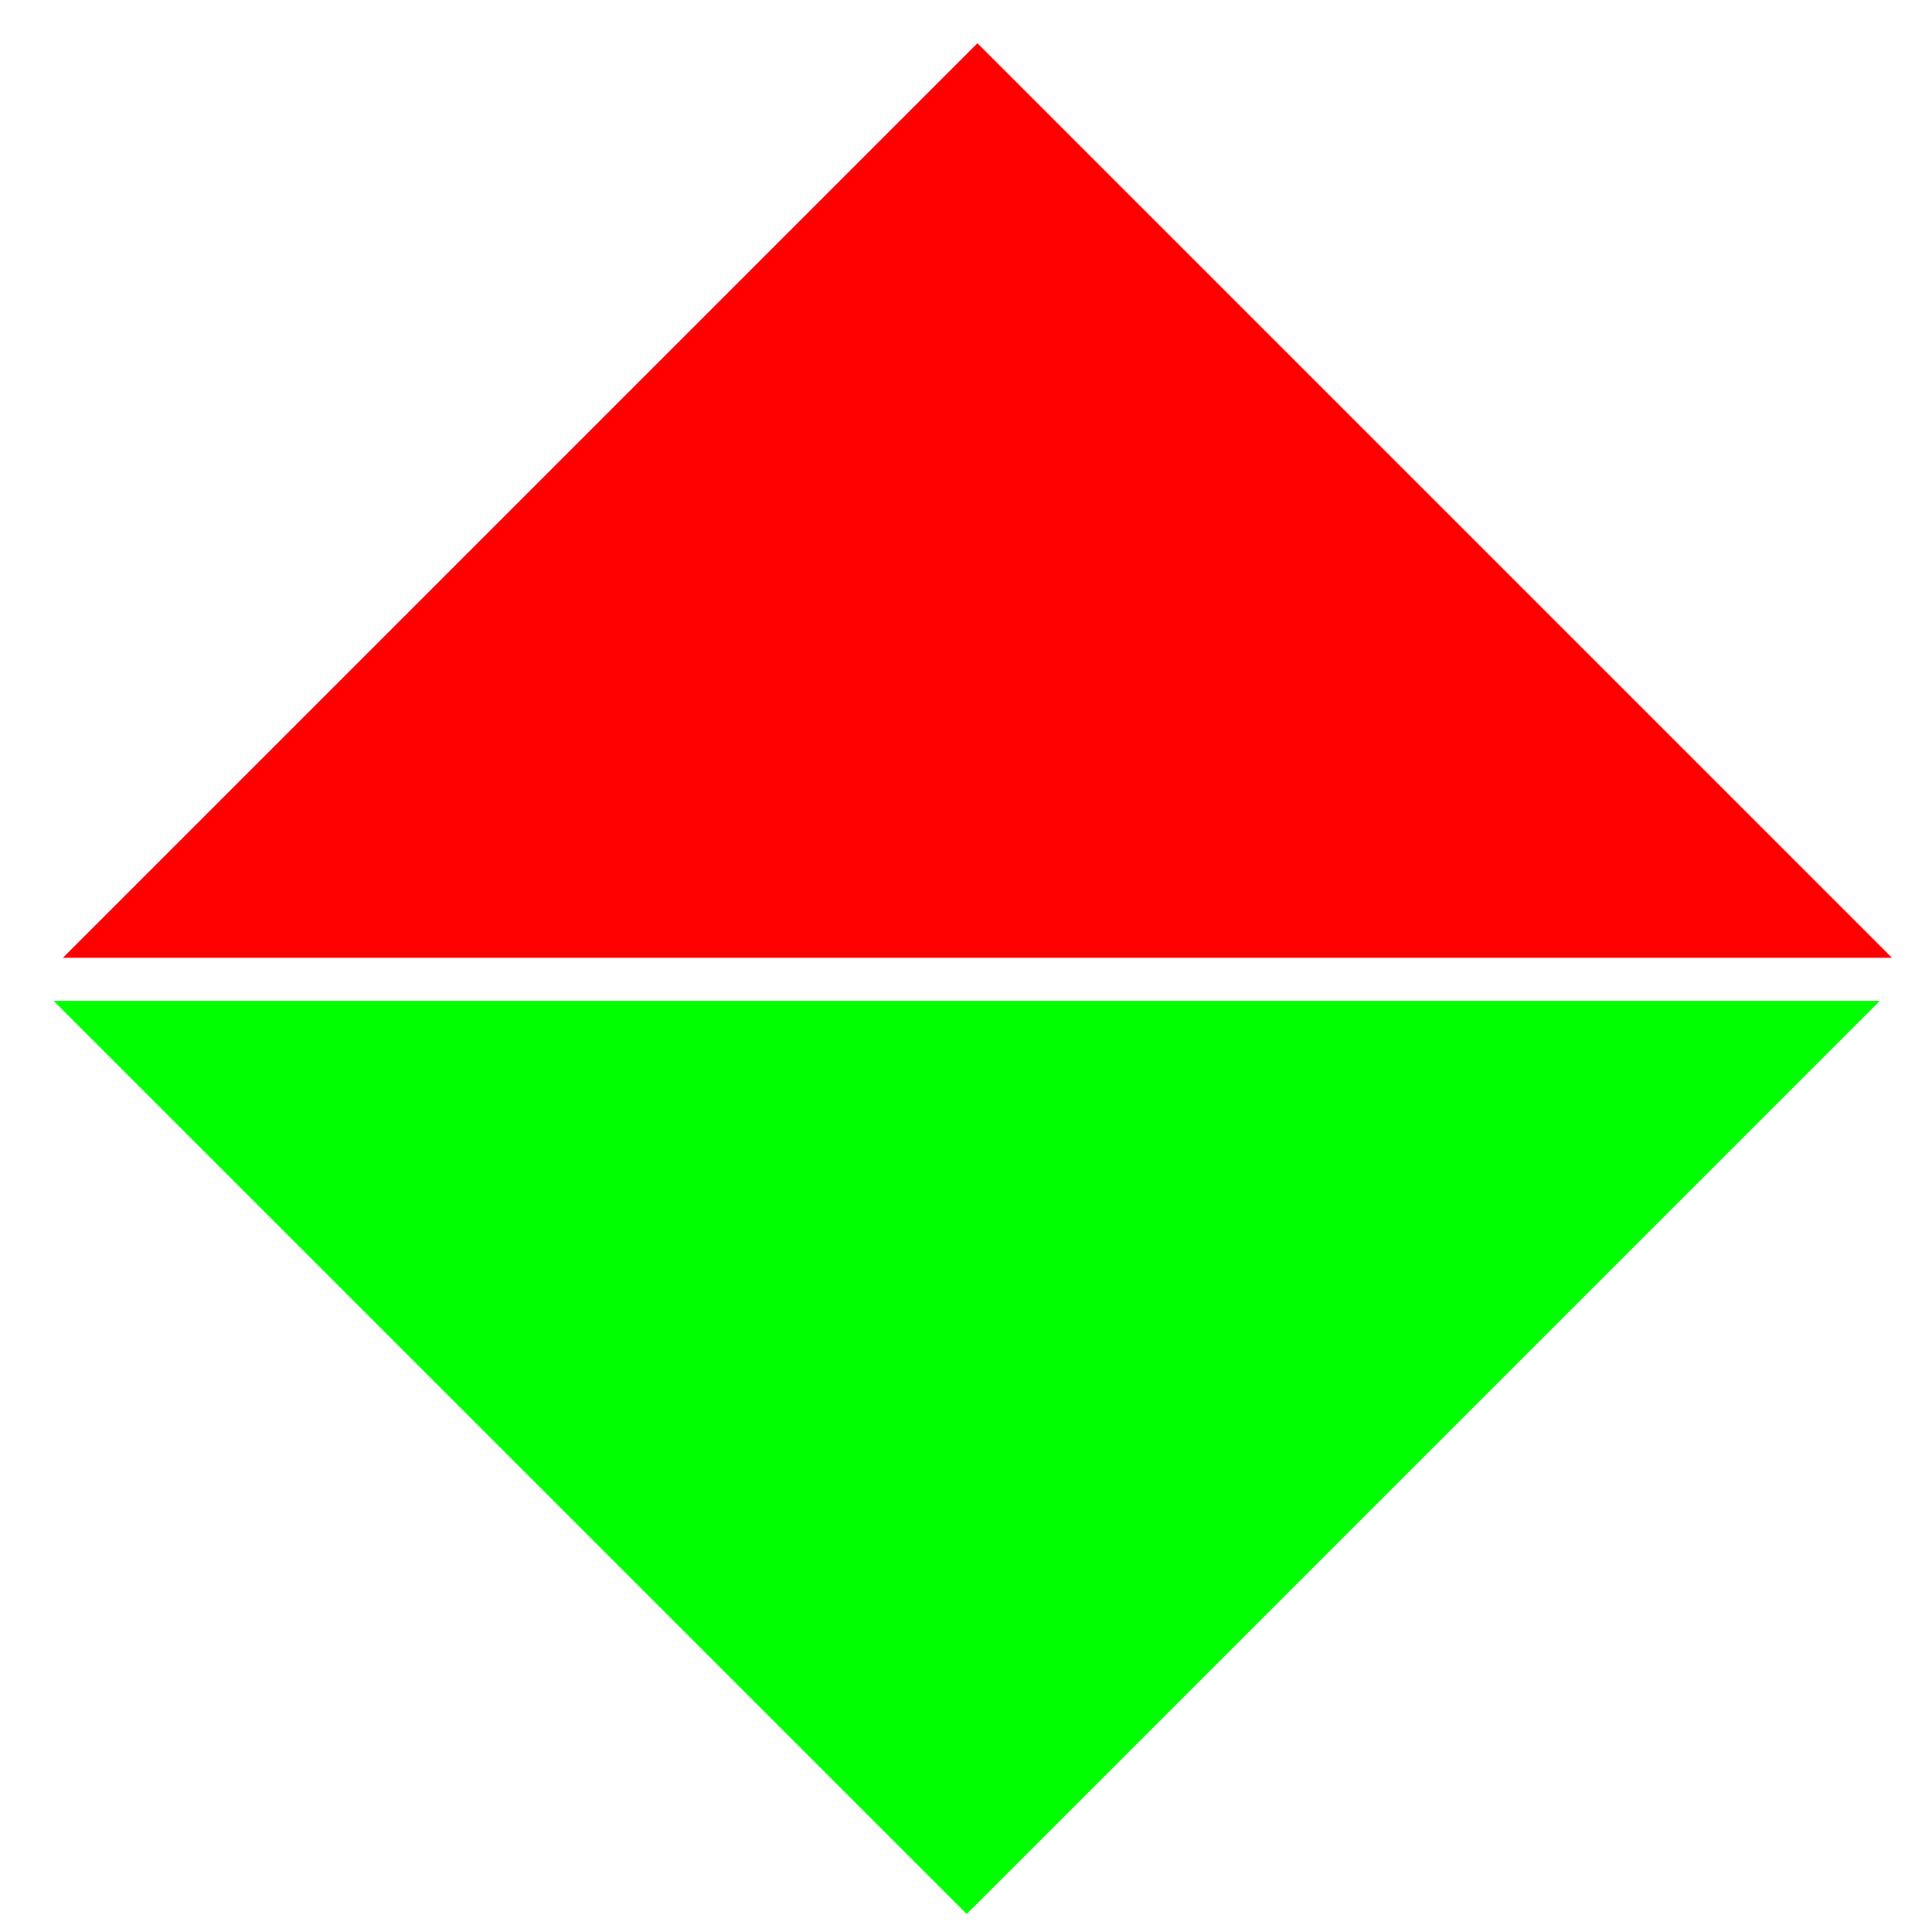 <?xml version="1.0" encoding="UTF-8" standalone="no"?>
<!-- Created with Inkscape (http://www.inkscape.org/) -->

<svg
   width="559.37" height="559.37"
   viewBox="0 0 75 75"
   version="1.1"
   id="svg81646"
   inkscape:version="1.1.2 (b8e25be833, 2022-02-05)"
   sodipodi:docname="skrit.svg"
   xmlns:inkscape="http://www.inkscape.org/namespaces/inkscape"
   xmlns:sodipodi="http://sodipodi.sourceforge.net/DTD/sodipodi-0.dtd"
   xmlns="http://www.w3.org/2000/svg"
   xmlns:svg="http://www.w3.org/2000/svg">
  <sodipodi:namedview
     id="namedview81648"
     pagecolor="#ffffff"
     bordercolor="#111111"
     borderopacity="1"
     inkscape:pageshadow="0"
     inkscape:pageopacity="0"
     inkscape:pagecheckerboard="1"
     inkscape:document-units="mm"
     showgrid="false"
     inkscape:zoom="1.4805976"
     inkscape:cx="14.521163"
     inkscape:cy="158.04429"
     inkscape:window-width="1920"
     inkscape:window-height="1017"
     inkscape:window-x="-8"
     inkscape:window-y="-8"
     inkscape:window-maximized="1"
     inkscape:current-layer="layer1" />
  <defs
     id="defs81643" />
  <g
     inkscape:label="Capa 1"
     inkscape:groupmode="layer"
     id="layer1">
    <path
       id="rect81773"
       style="fill:#00ff00;fill-opacity:1;stroke:#00ff00;stroke-width:0.265"
       d="M 72.655,38.984 H 2.399 L 37.527,74.113 Z" />
    <path
       id="path82341"
       style="fill:red;fill-opacity:0.996;stroke:red;stroke-width:1"
       d="M 143.186 7.041 L 10.418 139.809 L 275.953 139.809 L 143.186 7.041 z "
       transform="scale(0.265)" />
  </g>
</svg>

